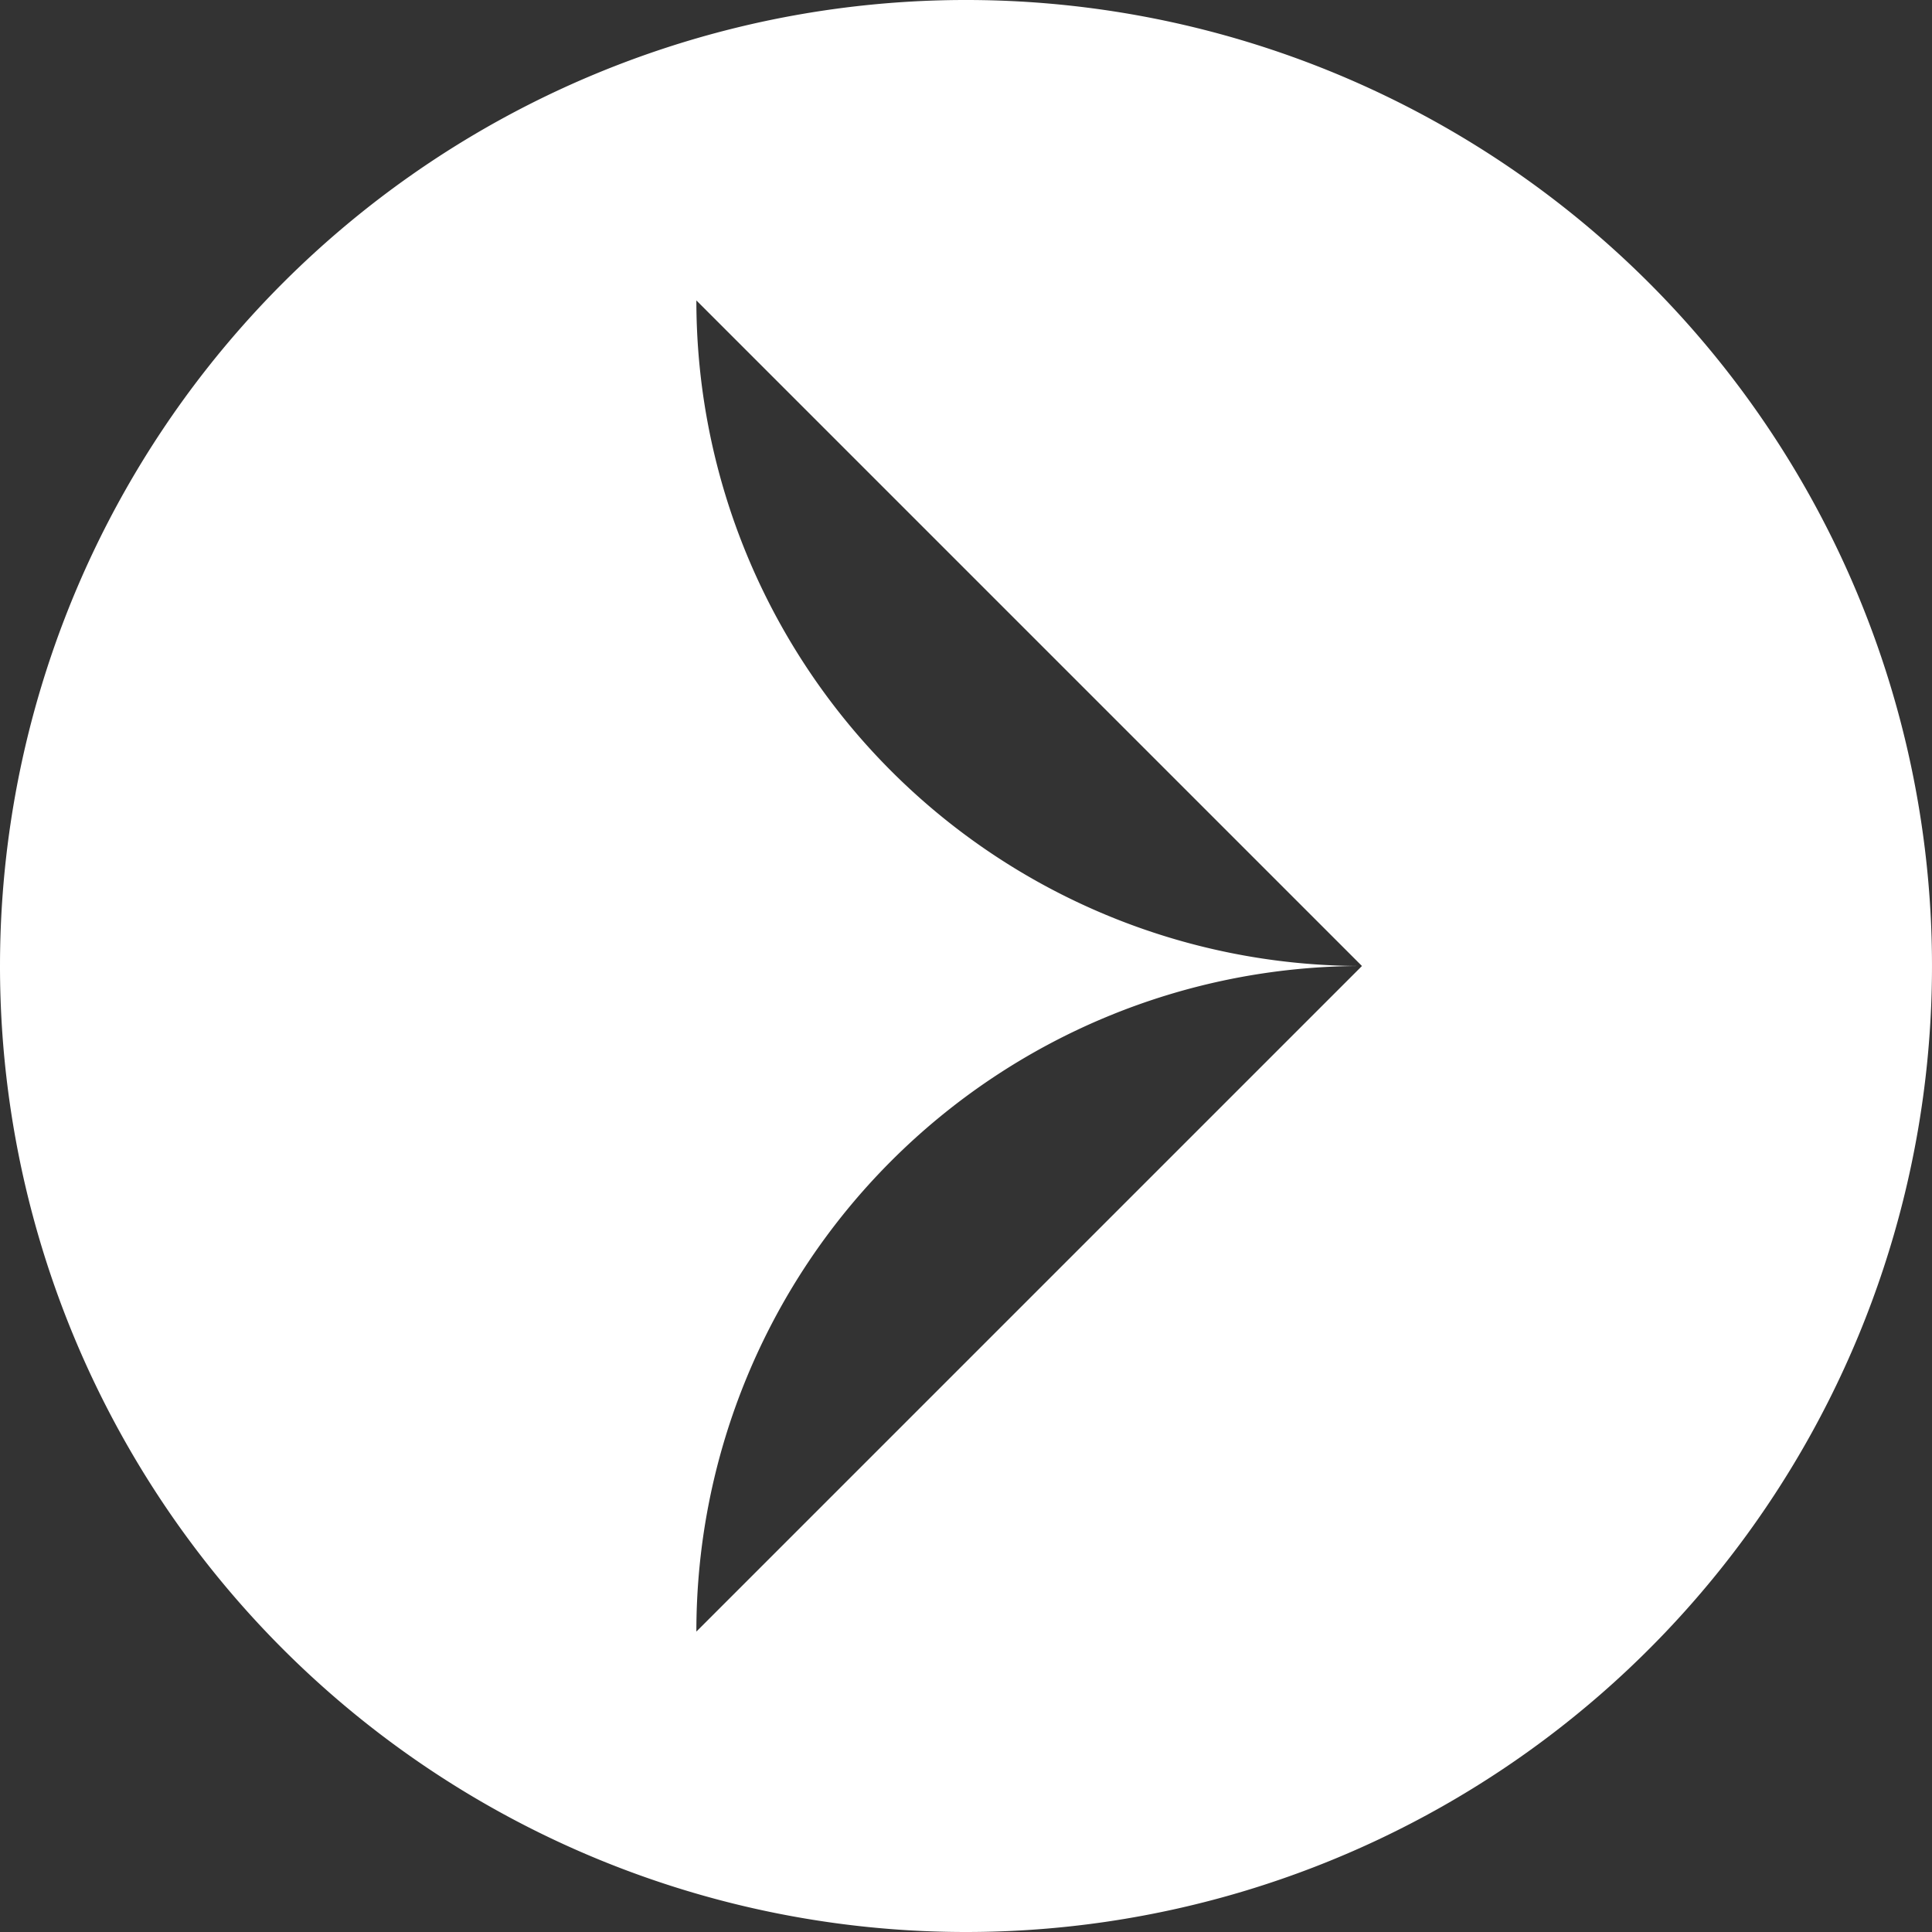 <?xml version="1.0" encoding="UTF-8"?> <svg xmlns="http://www.w3.org/2000/svg" width="30.74" height="30.74" viewBox="0 0 30.74 30.74"><rect x="0" y="0" width="30.74" height="30.74" fill="#333333" stroke="none"/><path id="Path_4584" data-name="Path 4584" d="M1354.37,84.74A15.37,15.37,0,1,0,1339,69.37,15.369,15.369,0,0,0,1354.37,84.74Zm-4.29-4.78a10.588,10.588,0,0,1,10.57-10.59,10.588,10.588,0,0,1-10.57-10.59l10.59,10.59Z" transform="translate(-1339 -54)" fill="#fff" fill-rule="evenodd"></path></svg> 